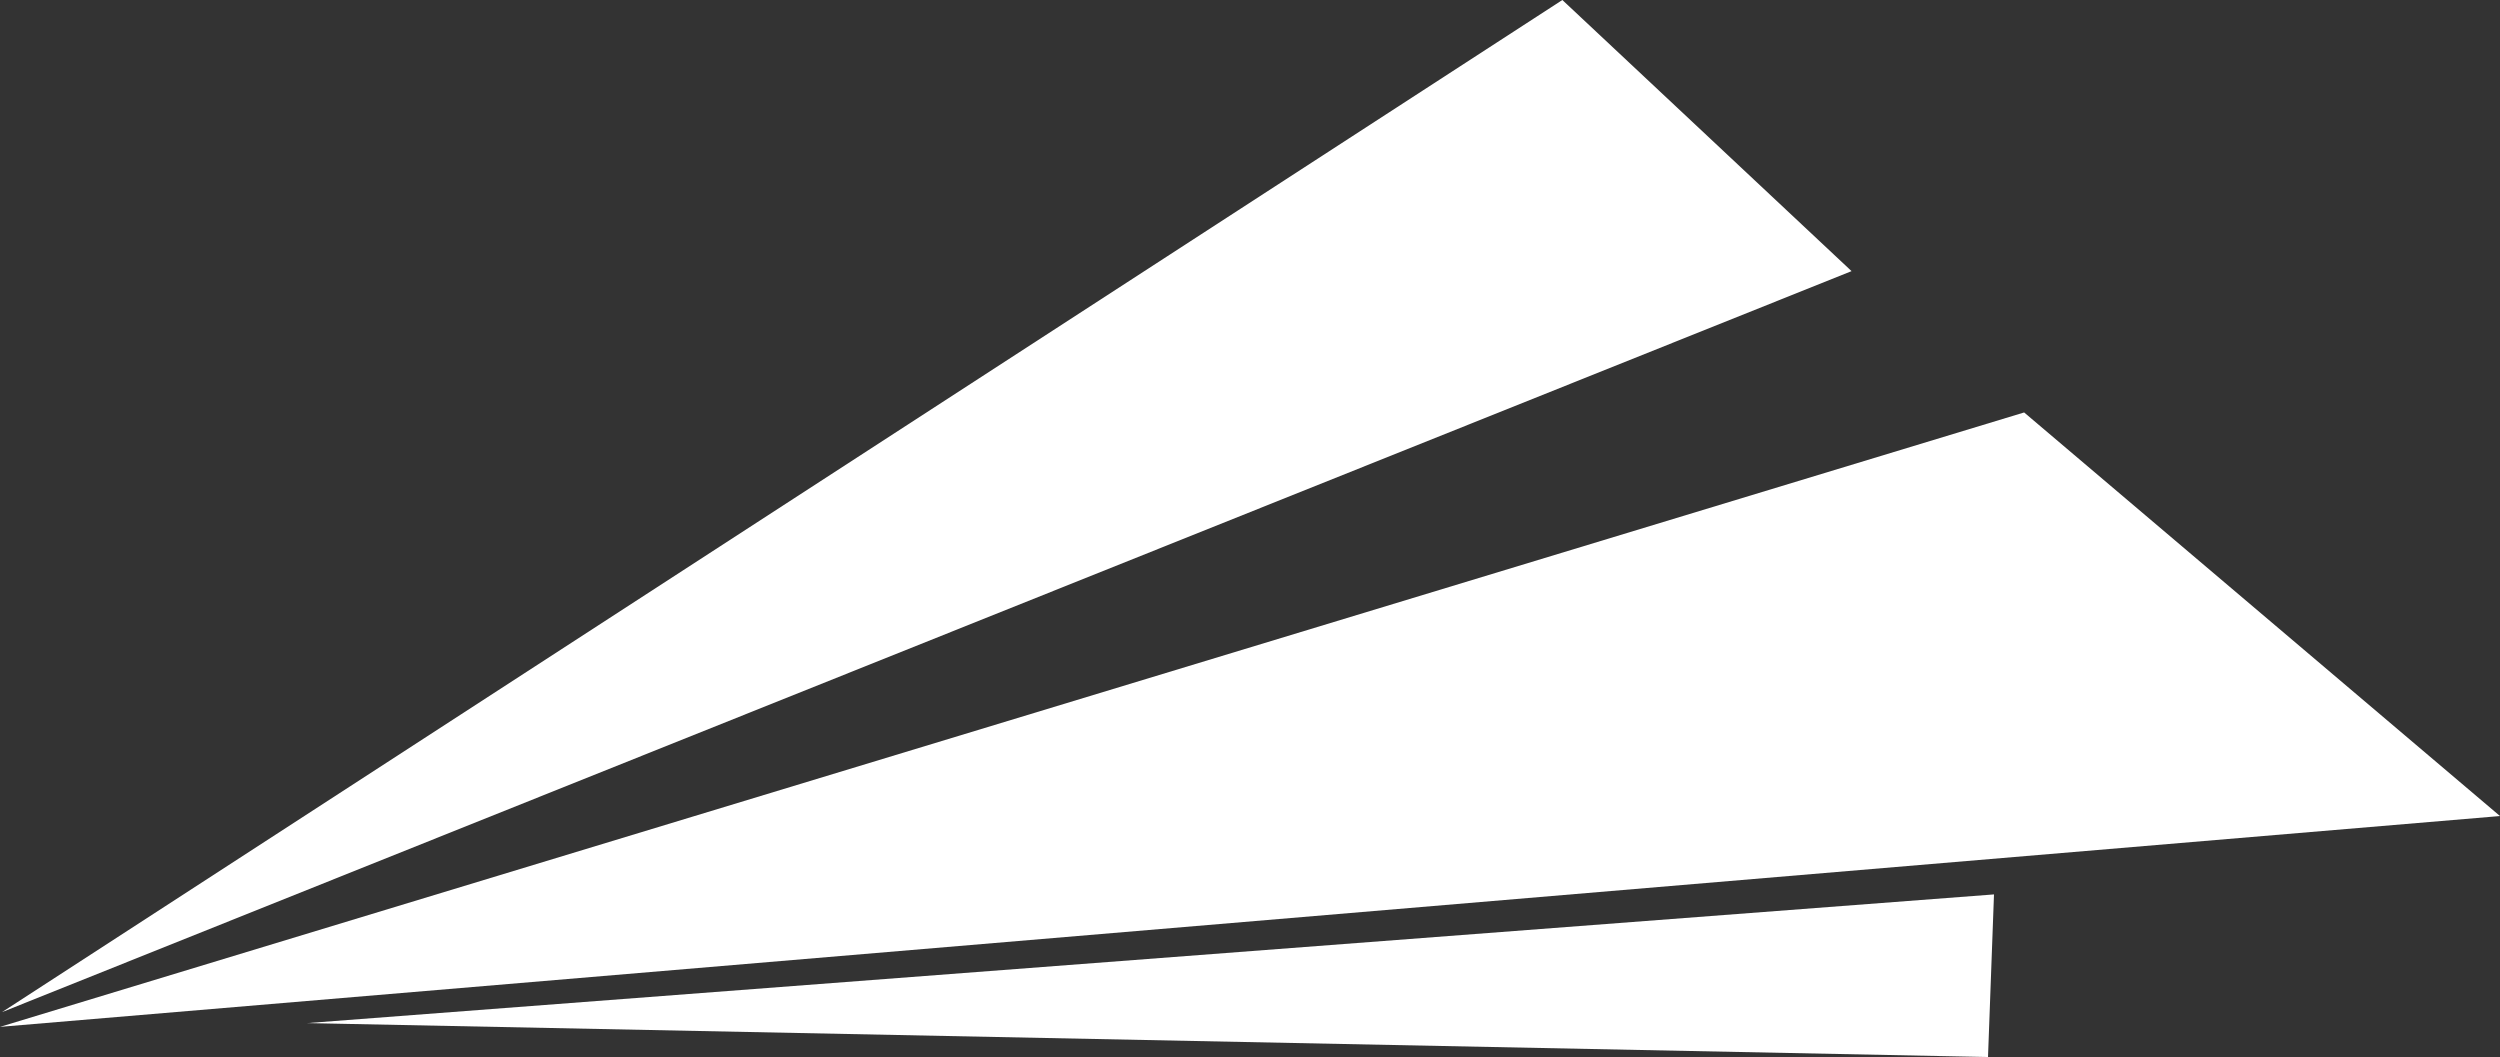 <svg xmlns="http://www.w3.org/2000/svg" viewBox="0 0 225.54 95.36"><rect x="0" y="0" width="225.54" height="95.36" fill="#333333" stroke="none"/><defs><style>.cls-1{fill:#fff;}</style></defs><title>Asset 1</title><g id="Layer_2" data-name="Layer 2"><g id="Layer_1-2" data-name="Layer 1"><polygon class="cls-1" points="0.21 91.29 140.95 0 167.04 24.46 0.21 91.3 0.21 91.29"/><polygon class="cls-1" points="0 92.64 182.61 37.21 225.54 73.62 0 92.64"/><polygon class="cls-1" points="27.71 92.3 179.89 80.69 179.35 95.36 27.71 92.3"/></g></g></svg>